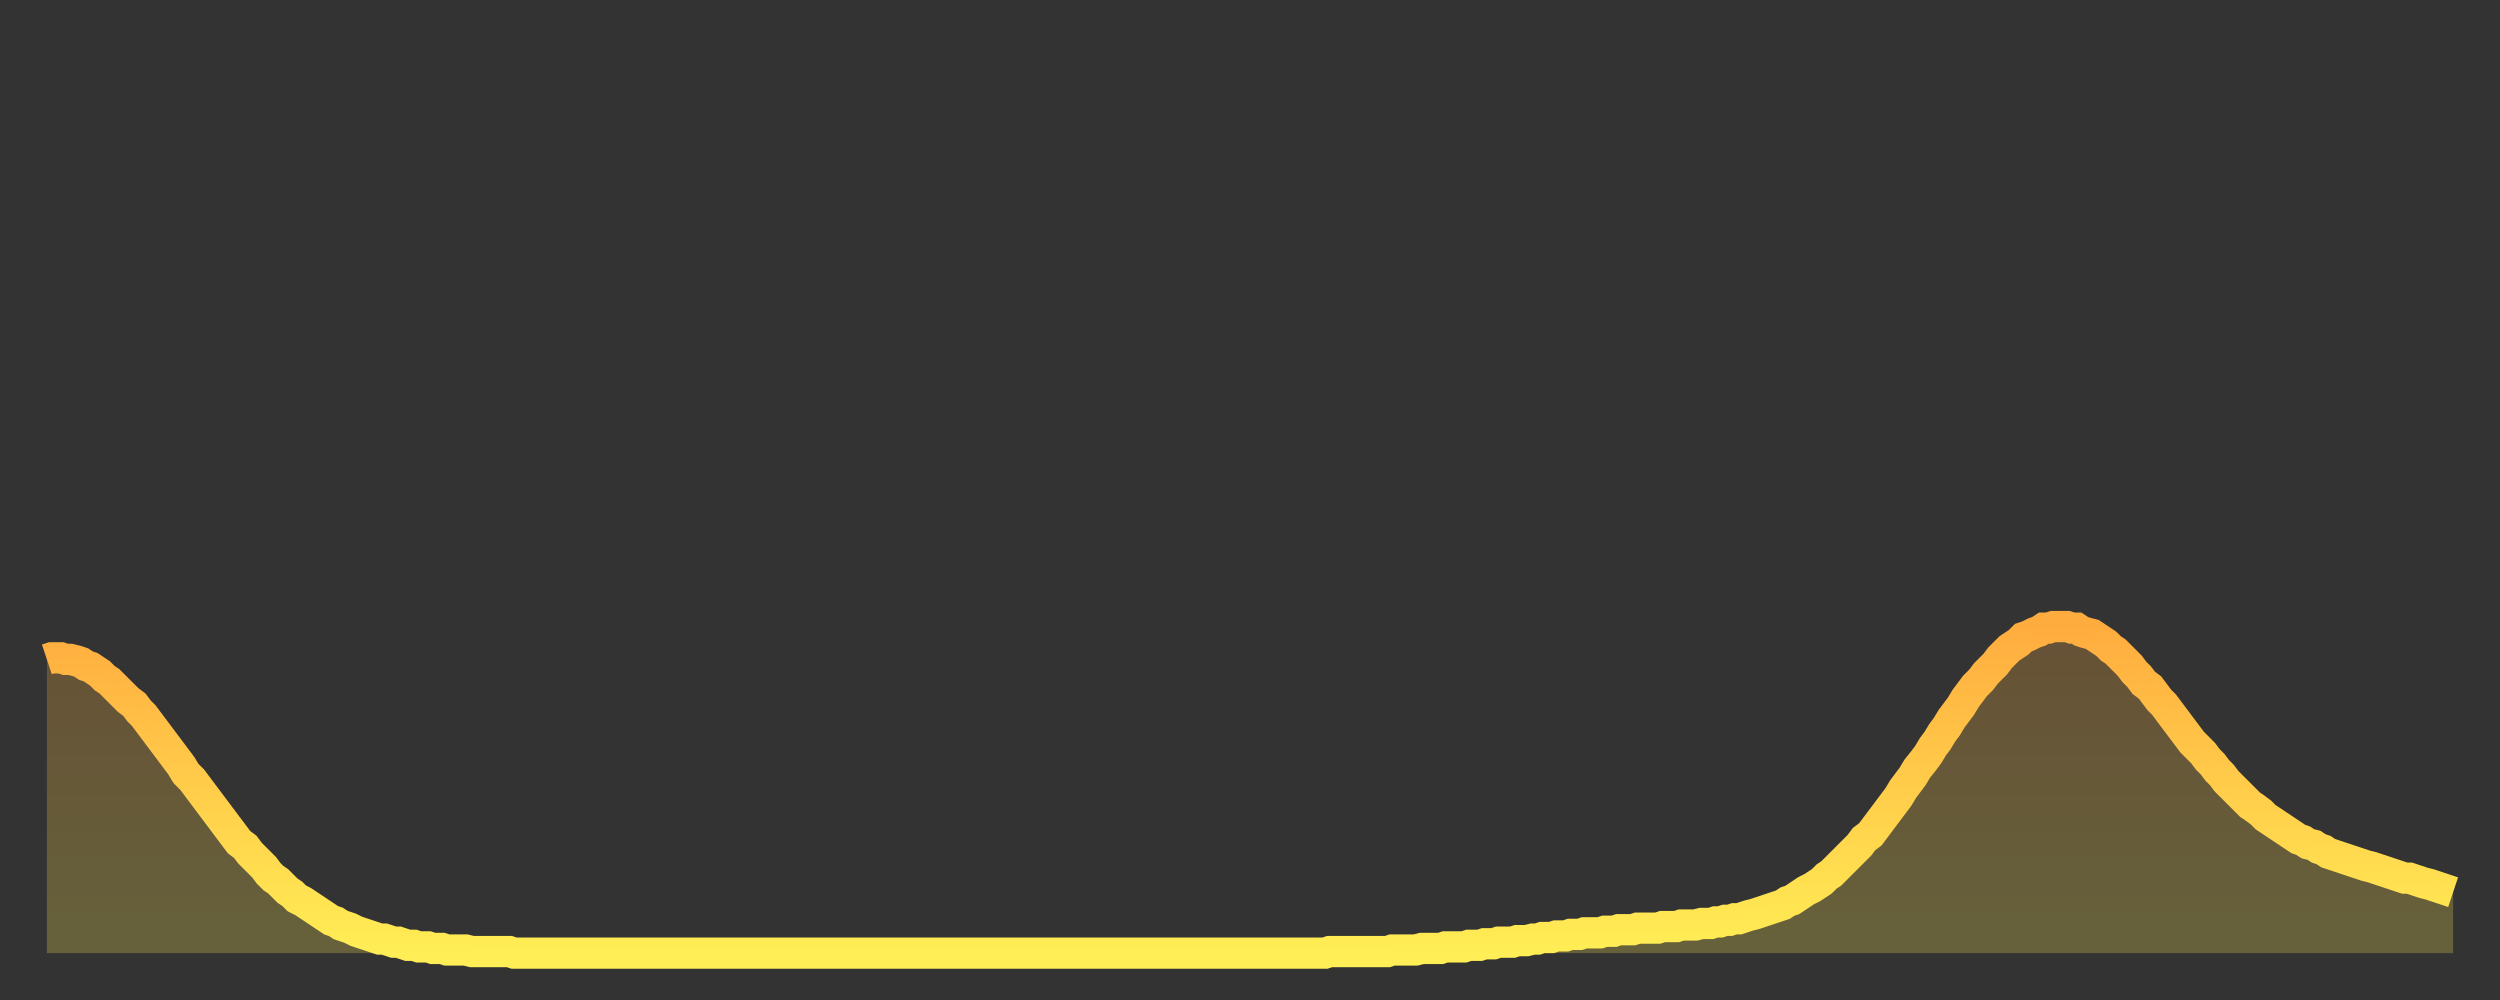 <?xml version="1.0" encoding="utf-8" ?>
<svg baseProfile="full" height="64" version="1.1" width="160" xmlns="http://www.w3.org/2000/svg" xmlns:ev="http://www.w3.org/2001/xml-events" xmlns:xlink="http://www.w3.org/1999/xlink"><rect width="100%" height="100%" fill="#333333" stroke="none"/><defs><linearGradient id="id19822" x1="0" x2="0" y1="0" y2="1"><stop offset="0%" stop-color="#ffac3f" /><stop offset="50%" stop-color="#ffcd4a" /><stop offset="100%" stop-color="#ffee55" /></linearGradient></defs><g transform="translate(3,3)"><g><path d="M 0.0 39.2 0.3 39.1 0.6 39.1 0.9 39.1 1.2 39.2 1.5 39.2 1.9 39.3 2.2 39.4 2.5 39.6 2.8 39.7 3.1 39.9 3.4 40.1 3.7 40.4 4.0 40.6 4.3 40.9 4.6 41.2 4.9 41.5 5.2 41.8 5.6 42.1 5.9 42.5 6.2 42.8 6.5 43.2 6.8 43.6 7.1 44.0 7.4 44.4 7.7 44.8 8.0 45.2 8.3 45.6 8.6 46.0 8.9 46.5 9.3 46.9 9.6 47.3 9.9 47.7 10.2 48.1 10.5 48.5 10.8 48.9 11.1 49.3 11.4 49.7 11.7 50.1 12.0 50.5 12.3 50.9 12.7 51.2 13.0 51.6 13.3 51.9 13.6 52.2 13.9 52.5 14.2 52.9 14.5 53.2 14.8 53.4 15.1 53.7 15.4 54.0 15.7 54.2 16.0 54.5 16.4 54.7 16.7 54.9 17.0 55.1 17.3 55.3 17.6 55.5 17.9 55.7 18.2 55.9 18.5 56.0 18.8 56.2 19.1 56.3 19.4 56.4 19.8 56.6 20.1 56.7 20.4 56.8 20.7 56.9 21.0 57.0 21.3 57.1 21.6 57.1 21.9 57.2 22.2 57.3 22.5 57.3 22.8 57.4 23.1 57.5 23.5 57.5 23.8 57.6 24.1 57.6 24.4 57.6 24.7 57.7 25.0 57.7 25.3 57.7 25.6 57.8 25.9 57.8 26.2 57.8 26.5 57.8 26.8 57.8 27.2 57.9 27.5 57.9 27.8 57.9 28.1 57.9 28.4 57.9 28.7 57.9 29.0 57.9 29.3 57.9 29.6 57.9 29.9 58.0 30.2 58.0 30.6 58.0 30.9 58.0 31.2 58.0 31.5 58.0 31.8 58.0 32.1 58.0 32.4 58.0 32.7 58.0 33.0 58.0 33.3 58.0 33.6 58.0 33.9 58.0 34.3 58.0 34.6 58.0 34.9 58.0 35.2 58.0 35.5 58.0 35.8 58.0 36.1 58.0 36.4 58.0 36.7 58.0 37.0 58.0 37.3 58.0 37.7 58.0 38.0 58.0 38.3 58.0 38.6 58.0 38.9 58.0 39.2 58.0 39.5 58.0 39.8 58.0 40.1 58.0 40.4 58.0 40.7 58.0 41.0 58.0 41.4 58.0 41.7 58.0 42.0 58.0 42.3 58.0 42.6 58.0 42.9 58.0 43.2 58.0 43.5 58.0 43.8 58.0 44.1 58.0 44.4 58.0 44.7 58.0 45.1 58.0 45.4 58.0 45.7 58.0 46.0 58.0 46.3 58.0 46.6 58.0 46.9 58.0 47.2 58.0 47.5 58.0 47.8 58.0 48.1 58.0 48.5 58.0 48.8 58.0 49.1 58.0 49.4 58.0 49.7 58.0 50.0 58.0 50.3 58.0 50.6 58.0 50.9 58.0 51.2 58.0 51.5 58.0 51.8 58.0 52.2 58.0 52.5 58.0 52.8 58.0 53.1 58.0 53.4 58.0 53.7 58.0 54.0 58.0 54.3 58.0 54.6 58.0 54.9 58.0 55.2 58.0 55.6 58.0 55.9 58.0 56.2 58.0 56.5 58.0 56.8 58.0 57.1 58.0 57.4 58.0 57.7 58.0 58.0 58.0 58.3 58.0 58.6 58.0 58.9 58.0 59.3 58.0 59.6 58.0 59.9 58.0 60.2 58.0 60.5 58.0 60.8 58.0 61.1 58.0 61.4 58.0 61.7 58.0 62.0 58.0 62.3 58.0 62.6 58.0 63.0 58.0 63.3 58.0 63.6 58.0 63.9 58.0 64.2 58.0 64.5 58.0 64.8 58.0 65.1 58.0 65.4 58.0 65.7 58.0 66.0 58.0 66.4 58.0 66.7 58.0 67.0 58.0 67.3 58.0 67.6 58.0 67.9 58.0 68.2 58.0 68.5 58.0 68.8 58.0 69.1 58.0 69.4 58.0 69.7 58.0 70.1 58.0 70.4 58.0 70.7 58.0 71.0 58.0 71.3 58.0 71.6 58.0 71.9 58.0 72.2 58.0 72.5 58.0 72.8 58.0 73.1 58.0 73.5 58.0 73.8 58.0 74.1 58.0 74.4 58.0 74.7 58.0 75.0 58.0 75.3 58.0 75.6 58.0 75.9 58.0 76.2 58.0 76.5 58.0 76.8 58.0 77.2 58.0 77.5 58.0 77.8 58.0 78.1 58.0 78.4 58.0 78.7 58.0 79.0 58.0 79.3 58.0 79.6 58.0 79.9 58.0 80.2 58.0 80.5 58.0 80.9 58.0 81.2 58.0 81.5 58.0 81.8 58.0 82.1 57.9 82.4 57.9 82.7 57.9 83.0 57.9 83.3 57.9 83.6 57.9 83.9 57.9 84.3 57.9 84.6 57.9 84.9 57.9 85.2 57.9 85.5 57.9 85.8 57.9 86.1 57.8 86.4 57.8 86.7 57.8 87.0 57.8 87.3 57.8 87.6 57.8 88.0 57.7 88.3 57.7 88.6 57.7 88.9 57.7 89.2 57.7 89.5 57.6 89.8 57.6 90.1 57.6 90.4 57.6 90.7 57.6 91.0 57.5 91.4 57.5 91.7 57.5 92.0 57.4 92.3 57.4 92.6 57.4 92.9 57.3 93.2 57.3 93.5 57.3 93.8 57.3 94.1 57.2 94.4 57.2 94.7 57.2 95.1 57.1 95.4 57.1 95.7 57.0 96.0 57.0 96.3 57.0 96.6 56.9 96.9 56.9 97.2 56.9 97.5 56.8 97.8 56.8 98.1 56.8 98.4 56.7 98.8 56.7 99.1 56.7 99.4 56.7 99.7 56.6 100.0 56.6 100.3 56.6 100.6 56.5 100.9 56.5 101.2 56.5 101.5 56.5 101.8 56.4 102.2 56.4 102.5 56.4 102.8 56.4 103.1 56.4 103.4 56.3 103.7 56.3 104.0 56.3 104.3 56.3 104.6 56.2 104.9 56.2 105.2 56.2 105.5 56.2 105.9 56.1 106.2 56.1 106.5 56.1 106.8 56.0 107.1 56.0 107.4 55.9 107.7 55.9 108.0 55.8 108.3 55.8 108.6 55.7 108.9 55.6 109.3 55.5 109.6 55.4 109.9 55.3 110.2 55.2 110.5 55.1 110.8 55.0 111.1 54.9 111.4 54.7 111.7 54.6 112.0 54.4 112.3 54.2 112.6 54.0 113.0 53.8 113.3 53.6 113.6 53.4 113.9 53.1 114.2 52.9 114.5 52.6 114.8 52.3 115.1 52.0 115.4 51.7 115.7 51.4 116.0 51.1 116.3 50.7 116.7 50.4 117.0 50.0 117.3 49.6 117.6 49.2 117.9 48.8 118.2 48.4 118.5 48.0 118.8 47.5 119.1 47.1 119.4 46.7 119.7 46.2 120.1 45.7 120.4 45.3 120.7 44.8 121.0 44.4 121.3 43.9 121.6 43.5 121.9 43.0 122.2 42.6 122.5 42.2 122.8 41.7 123.1 41.3 123.4 40.9 123.8 40.5 124.1 40.1 124.4 39.8 124.7 39.5 125.0 39.1 125.3 38.8 125.6 38.5 125.9 38.3 126.2 38.1 126.5 37.8 126.8 37.7 127.2 37.5 127.5 37.4 127.8 37.2 128.1 37.2 128.4 37.1 128.7 37.1 129.0 37.1 129.3 37.1 129.6 37.2 129.9 37.2 130.2 37.4 130.5 37.5 130.9 37.6 131.2 37.8 131.5 38.0 131.8 38.2 132.1 38.5 132.4 38.7 132.7 39.0 133.0 39.3 133.3 39.6 133.6 40.0 133.9 40.3 134.2 40.7 134.6 41.0 134.9 41.4 135.2 41.8 135.5 42.1 135.8 42.5 136.1 42.9 136.4 43.3 136.7 43.7 137.0 44.1 137.3 44.5 137.6 44.8 138.0 45.2 138.3 45.6 138.6 45.9 138.9 46.3 139.2 46.6 139.5 47.0 139.8 47.3 140.1 47.6 140.4 47.9 140.7 48.2 141.0 48.5 141.3 48.7 141.7 49.0 142.0 49.3 142.3 49.5 142.6 49.7 142.9 49.9 143.2 50.1 143.5 50.3 143.8 50.5 144.1 50.7 144.4 50.8 144.7 51.0 145.1 51.1 145.4 51.3 145.7 51.4 146.0 51.6 146.3 51.7 146.6 51.8 146.9 51.9 147.2 52.0 147.5 52.1 147.8 52.2 148.1 52.3 148.4 52.4 148.8 52.5 149.1 52.6 149.4 52.7 149.7 52.8 150.0 52.9 150.3 53.0 150.6 53.1 150.9 53.2 151.2 53.2 151.5 53.3 151.8 53.4 152.1 53.5 152.5 53.6 152.8 53.7 153.1 53.8 153.4 53.9 153.7 54.0 154.0 54.1" fill="none" id="graph-curve" opacity="1" stroke="url(#id19822)" stroke-width="2" /><path d="M 0 58 L 0.0 39.2 0.3 39.1 0.6 39.1 0.9 39.1 1.2 39.2 1.5 39.2 1.9 39.3 2.2 39.4 2.5 39.6 2.8 39.7 3.1 39.9 3.4 40.1 3.7 40.4 4.0 40.6 4.3 40.9 4.6 41.2 4.9 41.5 5.2 41.8 5.6 42.1 5.9 42.5 6.2 42.8 6.5 43.2 6.8 43.6 7.1 44.0 7.4 44.4 7.7 44.8 8.0 45.2 8.3 45.6 8.6 46.0 8.9 46.5 9.3 46.9 9.6 47.3 9.9 47.7 10.2 48.1 10.5 48.5 10.8 48.9 11.1 49.3 11.4 49.7 11.7 50.1 12.0 50.5 12.3 50.9 12.7 51.2 13.0 51.6 13.3 51.9 13.6 52.2 13.9 52.5 14.2 52.9 14.5 53.2 14.8 53.4 15.1 53.7 15.4 54.0 15.7 54.2 16.0 54.5 16.4 54.7 16.7 54.9 17.0 55.1 17.3 55.3 17.6 55.5 17.9 55.7 18.2 55.9 18.5 56.0 18.8 56.2 19.1 56.3 19.4 56.4 19.8 56.6 20.1 56.7 20.4 56.8 20.7 56.9 21.0 57.0 21.3 57.1 21.6 57.1 21.9 57.2 22.2 57.3 22.5 57.3 22.8 57.4 23.1 57.5 23.5 57.5 23.8 57.6 24.1 57.6 24.4 57.6 24.7 57.7 25.0 57.7 25.3 57.7 25.6 57.8 25.9 57.8 26.2 57.8 26.5 57.8 26.8 57.8 27.2 57.9 27.5 57.9 27.8 57.9 28.1 57.9 28.4 57.9 28.7 57.9 29.0 57.9 29.3 57.9 29.6 57.9 29.9 58.0 30.2 58.0 30.6 58.0 30.9 58.0 31.2 58.0 31.5 58.0 31.8 58.0 32.1 58.0 32.4 58.0 32.7 58.0 33.0 58.0 33.3 58.0 33.6 58.0 33.9 58.0 34.3 58.0 34.6 58.0 34.9 58.0 35.2 58.0 35.5 58.0 35.8 58.0 36.1 58.0 36.4 58.0 36.7 58.0 37.0 58.0 37.3 58.0 37.7 58.0 38.0 58.0 38.3 58.0 38.6 58.0 38.9 58.0 39.2 58.0 39.5 58.0 39.8 58.0 40.1 58.0 40.4 58.0 40.7 58.0 41.0 58.0 41.4 58.0 41.7 58.0 42.0 58.0 42.3 58.0 42.6 58.0 42.9 58.0 43.2 58.0 43.5 58.0 43.8 58.0 44.1 58.0 44.4 58.0 44.7 58.0 45.1 58.0 45.4 58.0 45.7 58.0 46.0 58.0 46.3 58.0 46.6 58.0 46.9 58.0 47.2 58.0 47.5 58.0 47.8 58.0 48.1 58.0 48.5 58.0 48.8 58.0 49.1 58.0 49.4 58.0 49.7 58.0 50.0 58.0 50.3 58.0 50.6 58.0 50.9 58.0 51.2 58.0 51.5 58.0 51.8 58.0 52.2 58.0 52.5 58.0 52.8 58.0 53.1 58.0 53.4 58.0 53.7 58.0 54.0 58.0 54.3 58.0 54.6 58.0 54.9 58.0 55.2 58.0 55.6 58.0 55.9 58.0 56.2 58.0 56.5 58.0 56.8 58.0 57.1 58.0 57.4 58.0 57.7 58.0 58.0 58.0 58.3 58.0 58.6 58.0 58.9 58.0 59.3 58.0 59.6 58.0 59.9 58.0 60.2 58.0 60.5 58.0 60.8 58.0 61.1 58.0 61.4 58.0 61.7 58.0 62.0 58.0 62.3 58.0 62.6 58.0 63.0 58.0 63.3 58.0 63.6 58.0 63.9 58.0 64.2 58.0 64.5 58.0 64.8 58.0 65.1 58.0 65.4 58.0 65.7 58.0 66.0 58.0 66.4 58.0 66.7 58.0 67.0 58.0 67.3 58.0 67.6 58.0 67.9 58.0 68.2 58.0 68.5 58.0 68.8 58.0 69.1 58.0 69.4 58.0 69.7 58.0 70.1 58.0 70.4 58.0 70.7 58.0 71.0 58.0 71.3 58.0 71.6 58.0 71.9 58.0 72.2 58.0 72.5 58.0 72.8 58.0 73.1 58.0 73.5 58.0 73.8 58.0 74.1 58.0 74.4 58.0 74.7 58.0 75.0 58.0 75.3 58.0 75.6 58.0 75.9 58.0 76.2 58.0 76.5 58.0 76.8 58.0 77.2 58.0 77.5 58.0 77.8 58.0 78.1 58.0 78.4 58.0 78.7 58.0 79.0 58.0 79.3 58.0 79.6 58.0 79.9 58.0 80.2 58.0 80.5 58.0 80.9 58.0 81.2 58.0 81.5 58.0 81.8 58.0 82.1 57.9 82.4 57.9 82.7 57.9 83.0 57.9 83.3 57.9 83.6 57.9 83.9 57.9 84.3 57.9 84.6 57.9 84.9 57.9 85.2 57.9 85.5 57.9 85.8 57.9 86.1 57.8 86.4 57.8 86.7 57.8 87.0 57.8 87.3 57.8 87.6 57.8 88.0 57.7 88.3 57.7 88.6 57.7 88.9 57.7 89.2 57.7 89.5 57.6 89.8 57.6 90.1 57.6 90.4 57.6 90.7 57.6 91.0 57.5 91.4 57.5 91.7 57.5 92.0 57.4 92.3 57.4 92.6 57.4 92.9 57.3 93.2 57.3 93.5 57.3 93.8 57.3 94.1 57.2 94.4 57.2 94.7 57.2 95.1 57.1 95.4 57.1 95.7 57.0 96.0 57.0 96.3 57.0 96.6 56.9 96.9 56.9 97.2 56.9 97.5 56.8 97.8 56.8 98.1 56.8 98.4 56.7 98.8 56.7 99.1 56.7 99.4 56.7 99.7 56.6 100.0 56.6 100.3 56.6 100.6 56.5 100.9 56.5 101.2 56.5 101.5 56.5 101.8 56.4 102.2 56.4 102.5 56.4 102.8 56.4 103.1 56.4 103.4 56.3 103.7 56.3 104.0 56.3 104.3 56.3 104.6 56.2 104.9 56.2 105.2 56.2 105.5 56.2 105.9 56.1 106.2 56.1 106.5 56.1 106.8 56.0 107.1 56.0 107.4 55.9 107.7 55.9 108.0 55.8 108.3 55.8 108.6 55.7 108.9 55.6 109.3 55.5 109.6 55.4 109.9 55.3 110.2 55.2 110.5 55.1 110.8 55.0 111.1 54.9 111.4 54.7 111.7 54.6 112.0 54.4 112.3 54.2 112.6 54.0 113.0 53.8 113.3 53.6 113.6 53.4 113.9 53.1 114.2 52.9 114.5 52.6 114.8 52.3 115.1 52.0 115.4 51.7 115.7 51.4 116.0 51.1 116.3 50.7 116.7 50.4 117.0 50.0 117.3 49.6 117.6 49.2 117.9 48.8 118.2 48.4 118.5 48.0 118.8 47.5 119.1 47.1 119.4 46.7 119.7 46.2 120.1 45.7 120.4 45.3 120.7 44.8 121.0 44.4 121.3 43.9 121.6 43.5 121.9 43.0 122.2 42.6 122.5 42.2 122.8 41.7 123.1 41.3 123.4 40.9 123.8 40.5 124.1 40.1 124.4 39.8 124.7 39.5 125.0 39.1 125.3 38.8 125.6 38.5 125.9 38.3 126.2 38.1 126.5 37.8 126.8 37.7 127.2 37.5 127.5 37.4 127.8 37.2 128.1 37.2 128.4 37.1 128.7 37.1 129.0 37.1 129.3 37.1 129.6 37.2 129.9 37.2 130.2 37.4 130.5 37.5 130.9 37.6 131.2 37.8 131.5 38.0 131.8 38.2 132.1 38.5 132.4 38.7 132.7 39.0 133.0 39.3 133.3 39.6 133.6 40.0 133.9 40.3 134.2 40.7 134.6 41.0 134.9 41.4 135.2 41.8 135.5 42.1 135.8 42.5 136.1 42.9 136.4 43.3 136.7 43.7 137.0 44.1 137.3 44.5 137.6 44.8 138.0 45.2 138.3 45.6 138.6 45.9 138.9 46.3 139.2 46.6 139.5 47.0 139.8 47.3 140.1 47.6 140.4 47.9 140.7 48.2 141.0 48.5 141.3 48.7 141.7 49.0 142.0 49.3 142.3 49.5 142.6 49.7 142.9 49.9 143.2 50.1 143.5 50.3 143.8 50.5 144.1 50.7 144.4 50.8 144.7 51.0 145.1 51.1 145.4 51.3 145.7 51.4 146.0 51.6 146.3 51.7 146.6 51.8 146.9 51.9 147.2 52.0 147.5 52.1 147.8 52.2 148.1 52.3 148.4 52.4 148.8 52.5 149.1 52.6 149.4 52.7 149.7 52.8 150.0 52.9 150.3 53.0 150.6 53.1 150.9 53.2 151.2 53.2 151.5 53.3 151.8 53.4 152.1 53.5 152.5 53.6 152.8 53.7 153.1 53.8 153.4 53.9 153.7 54.0 154.0 54.1 154 58" fill="url(#id19822)" fill-opacity=".25" id="graph-shadow" /></g></g></svg>